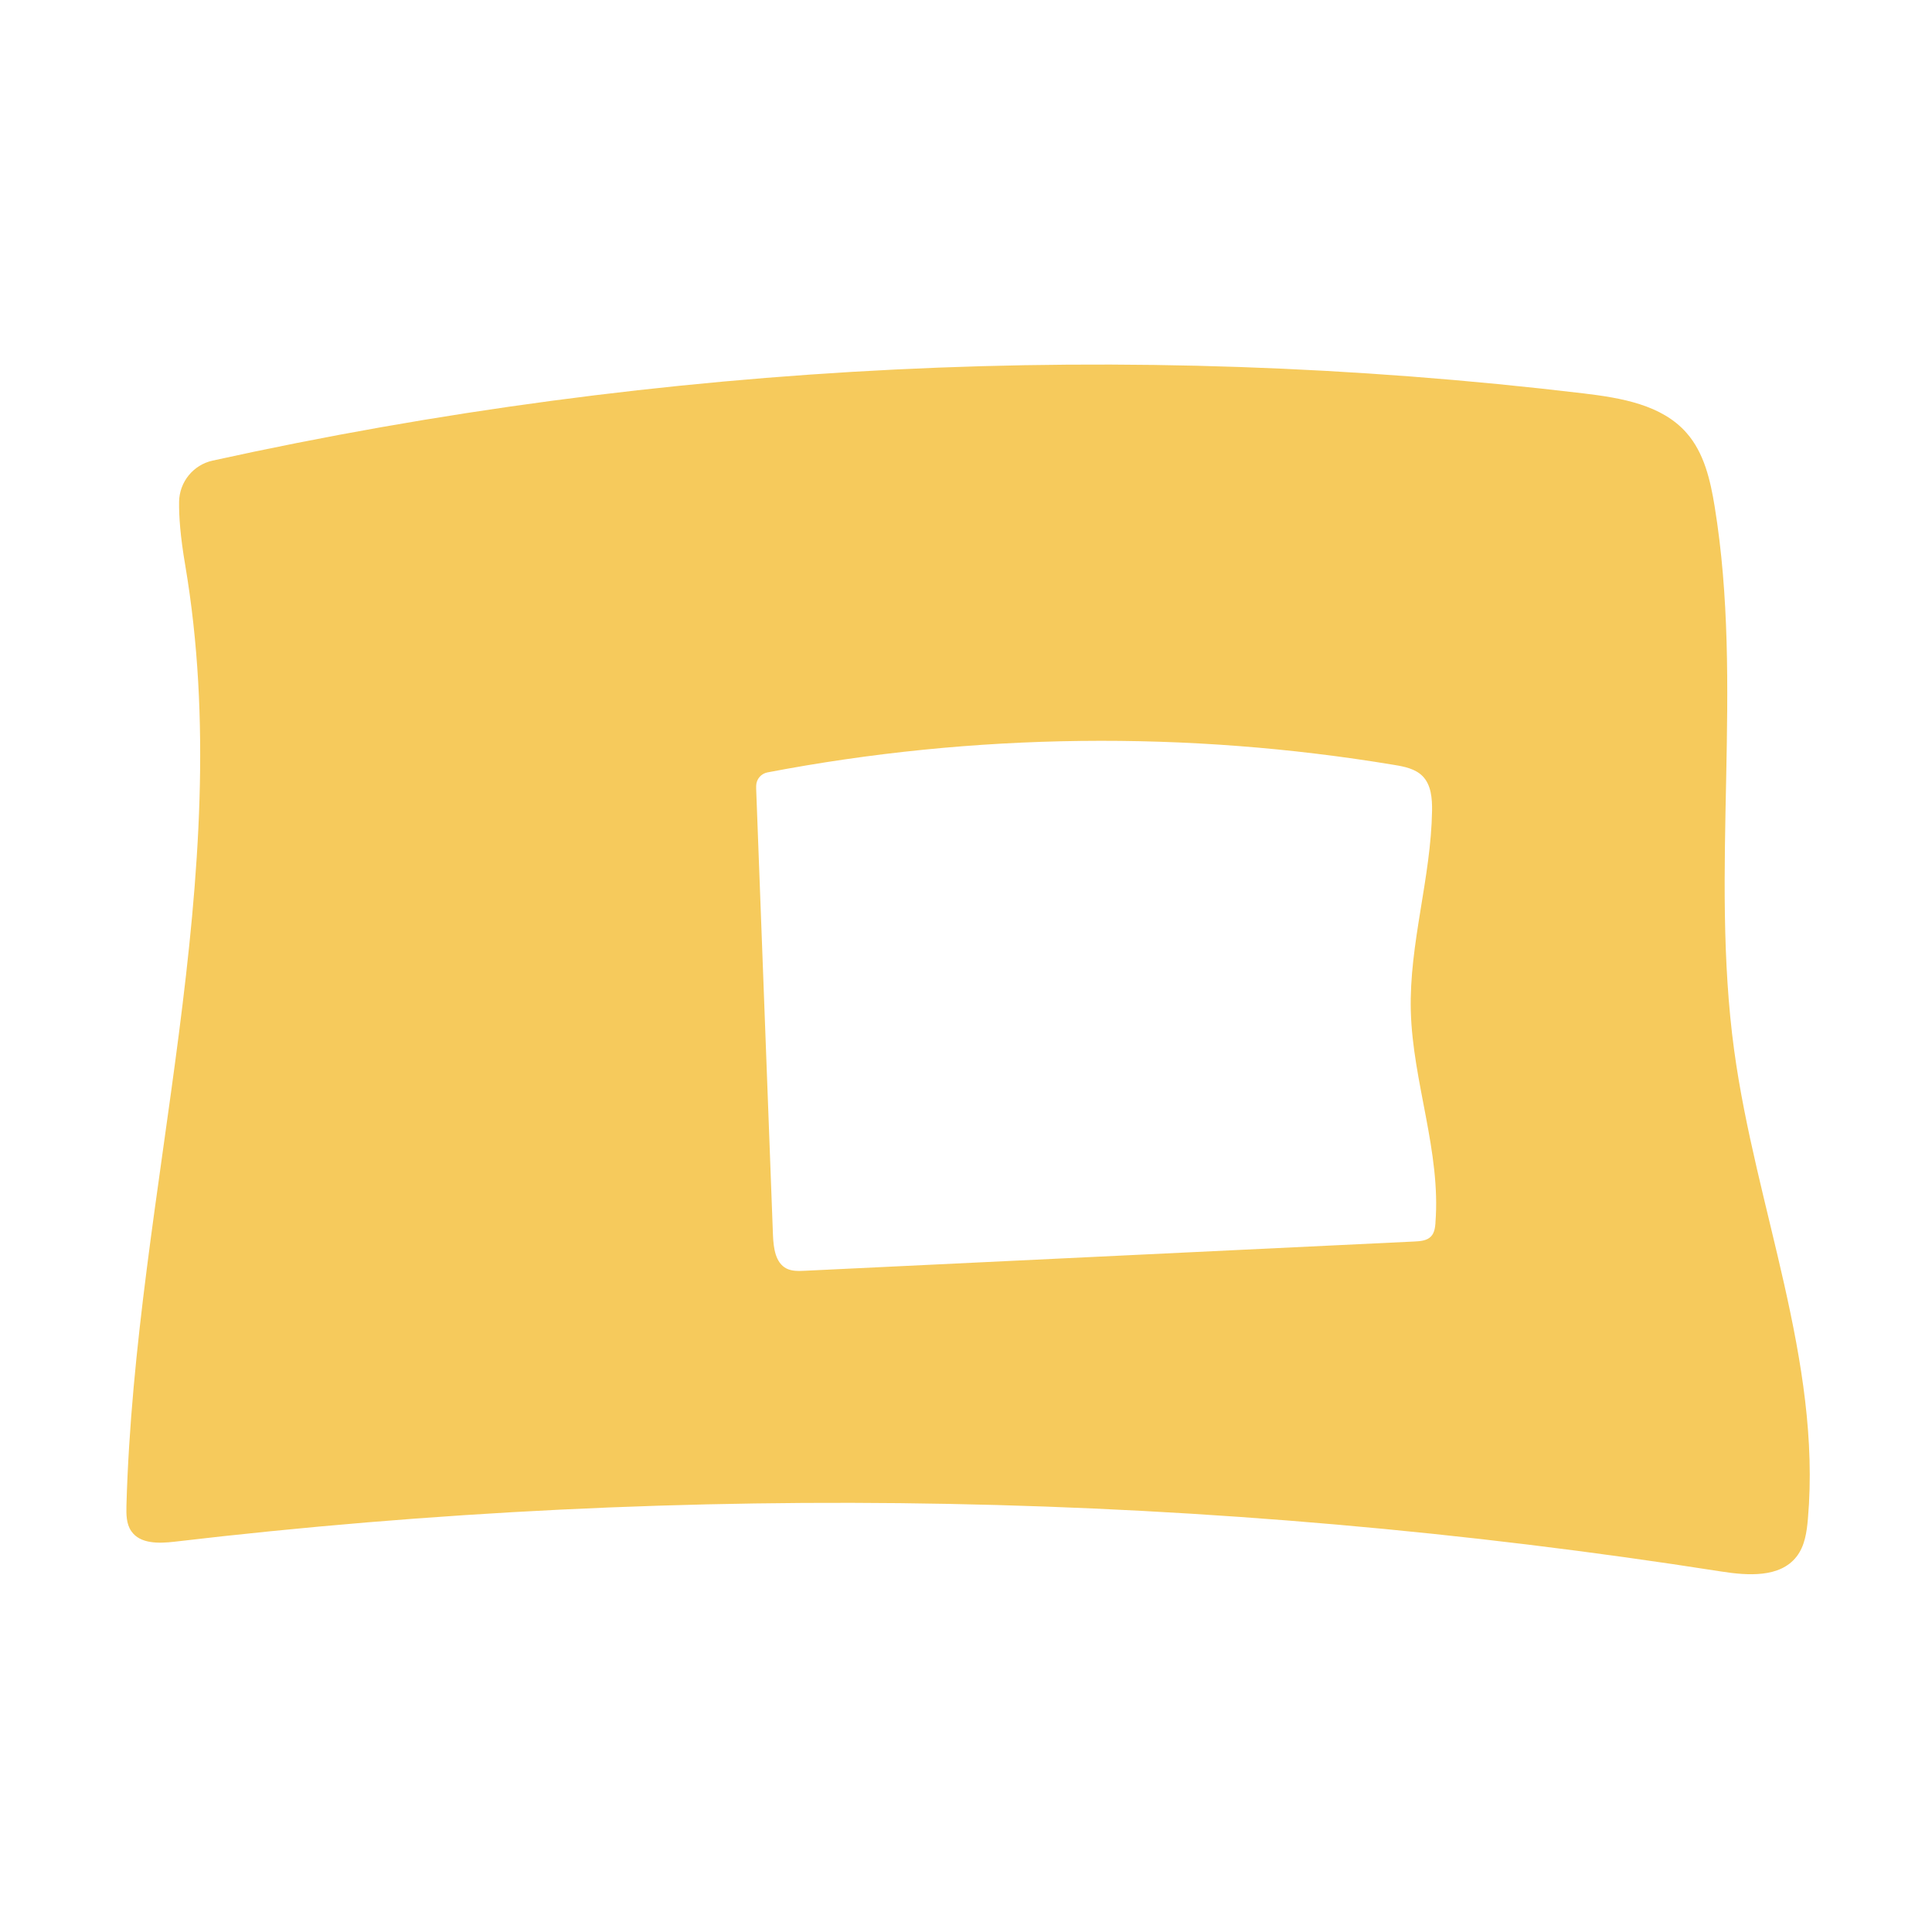 <?xml version="1.0" encoding="UTF-8"?> <svg xmlns="http://www.w3.org/2000/svg" width="96" height="96" viewBox="0 0 96 96" fill="none"><path d="M86.171 52.201C84.952 43.251 86.653 34.07 85.199 25.159C84.987 23.86 84.679 22.508 83.809 21.517C82.576 20.105 80.544 19.771 78.68 19.547C56.001 16.84 32.865 17.979 10.562 22.888C9.601 23.101 8.918 23.944 8.899 24.927C8.888 25.648 8.96 26.658 9.203 28.078C11.823 43.544 6.72 59.123 6.283 74.8C6.272 75.248 6.272 75.727 6.53 76.091C6.97 76.722 7.897 76.695 8.66 76.608C34.187 73.604 60.124 74.105 85.514 78.085C86.84 78.293 88.446 78.407 89.269 77.348C89.68 76.824 89.778 76.125 89.835 75.461C90.511 67.609 87.234 60.004 86.171 52.197V52.201ZM71.329 60.759C71.31 60.998 71.276 61.257 71.112 61.431C70.915 61.648 70.588 61.674 70.296 61.689C60.192 62.175 50.089 62.657 39.985 63.144C39.677 63.159 39.351 63.17 39.077 63.03C38.527 62.745 38.436 62.008 38.409 61.389C38.132 53.997 37.851 46.6 37.574 39.207V39.037C37.585 38.714 37.817 38.44 38.136 38.38C48.388 36.42 58.985 36.295 69.278 38.008C69.787 38.091 70.33 38.201 70.691 38.569C71.116 39.006 71.166 39.675 71.158 40.286C71.105 43.623 70.019 46.892 70.102 50.226C70.194 53.769 71.606 57.232 71.325 60.767L71.329 60.759Z" fill="#F6CA5C"></path></svg> 